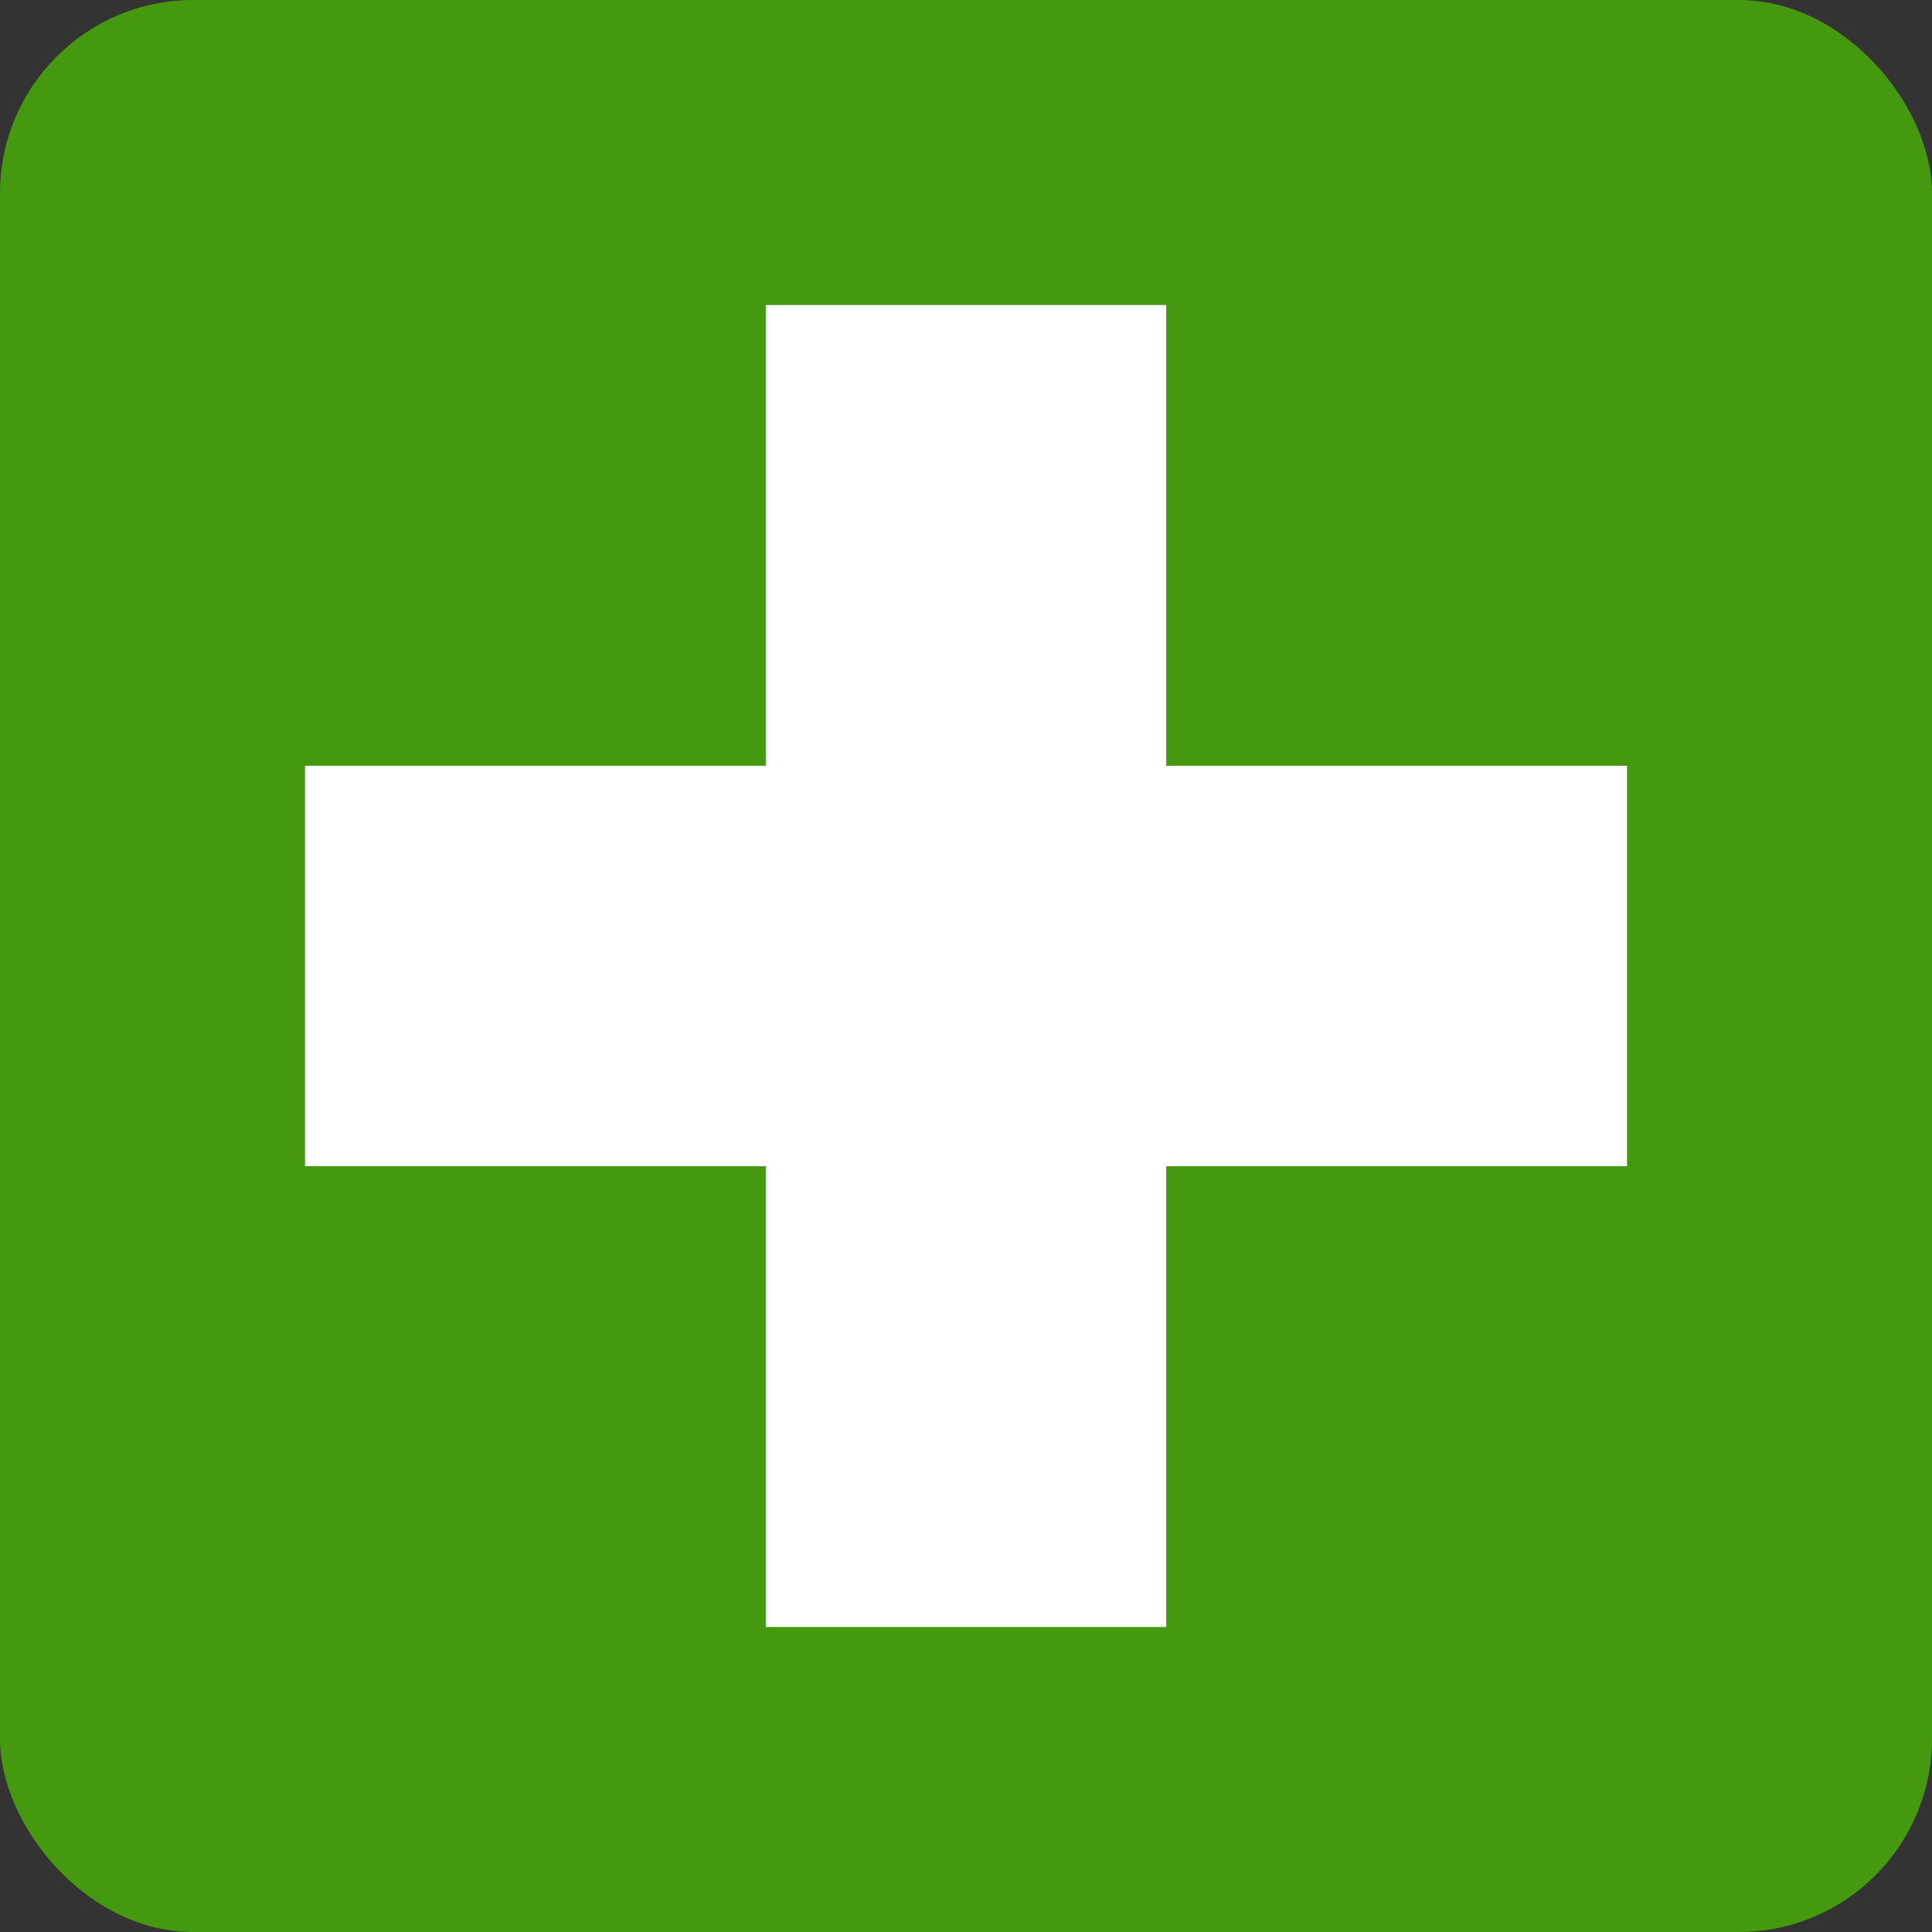 <svg id="Kriz_zeleny" data-name="Kriz zeleny" xmlns="http://www.w3.org/2000/svg" viewBox="0 0 56.69 56.69"><rect x="0" y="0" width="56.69" height="56.69" fill="#333333" stroke="none"/><defs><style>.cls-1{fill:#44990f;}.cls-2{fill:#fff;}</style></defs><title>kriz_zeleny</title><rect class="cls-1" width="56.69" height="56.69" rx="5.67" ry="5.67"/><rect class="cls-2" x="22.47" y="8.95" width="11.75" height="38.79"/><rect class="cls-2" x="22.47" y="8.95" width="11.75" height="38.79" transform="translate(56.69 0) rotate(90)"/></svg>